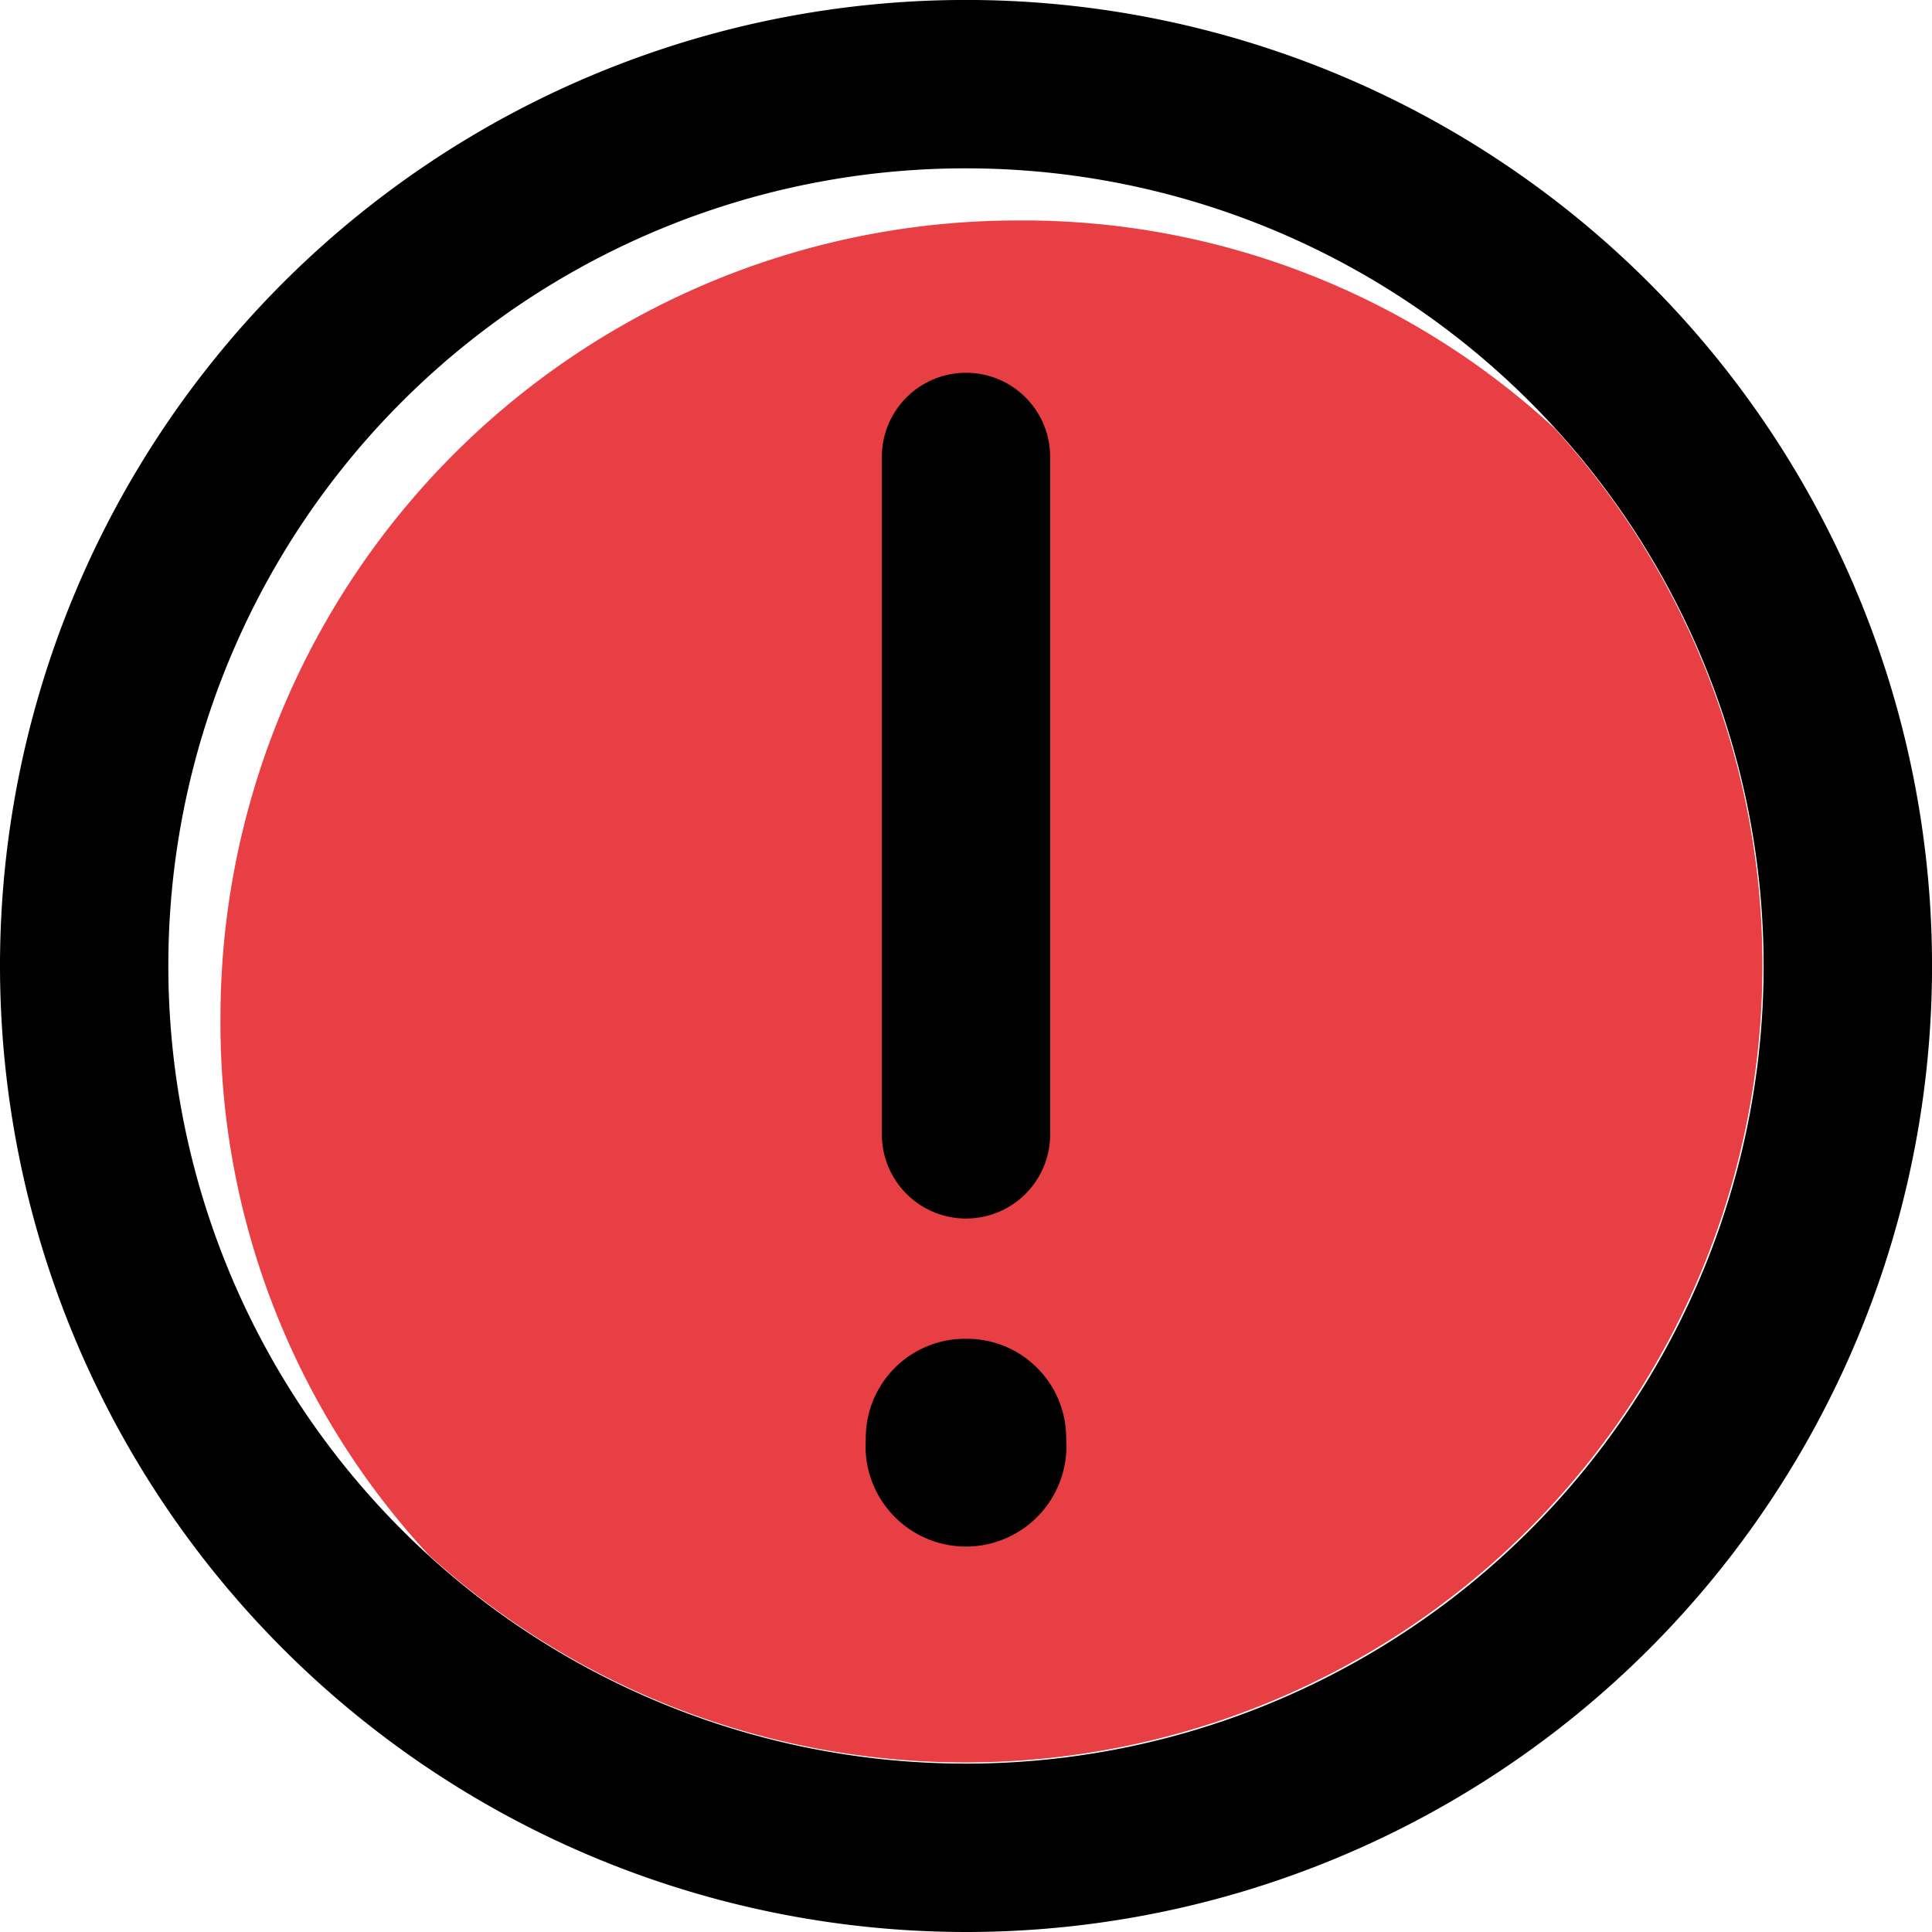 <?xml version="1.0" encoding="utf-8"?>
<svg xmlns="http://www.w3.org/2000/svg" width="53.849" height="53.849" viewBox="0 0 53.849 53.849">
  <g id="Layer_x0020_1" transform="translate(-30 -30)">
    <path id="Path_3340" data-name="Path 3340" d="M107.232,85A22.219,22.219,0,0,0,85,107.232,21.809,21.809,0,0,0,90.809,122.2,22.222,22.222,0,0,0,122.2,90.809,21.809,21.809,0,0,0,107.232,85Z" transform="translate(-48.855 -48.855)" fill="#e83f44" fill-rule="evenodd"/>
    <path id="Path_3341" data-name="Path 3341" d="M59.271,61.617a2.346,2.346,0,1,1-4.692,0V42.736a2.346,2.346,0,1,1,4.692,0ZM30,56.925A26.925,26.925,0,1,1,56.925,83.849,26.939,26.939,0,0,1,30,56.925Zm4.692,0A22.232,22.232,0,1,0,56.925,34.692,22.219,22.219,0,0,0,34.692,56.925Zm22.232,10.39a2.766,2.766,0,0,1,2.793,2.793,2.8,2.8,0,1,1-5.586,0A2.766,2.766,0,0,1,56.925,67.315Z"/>
  </g>
</svg>